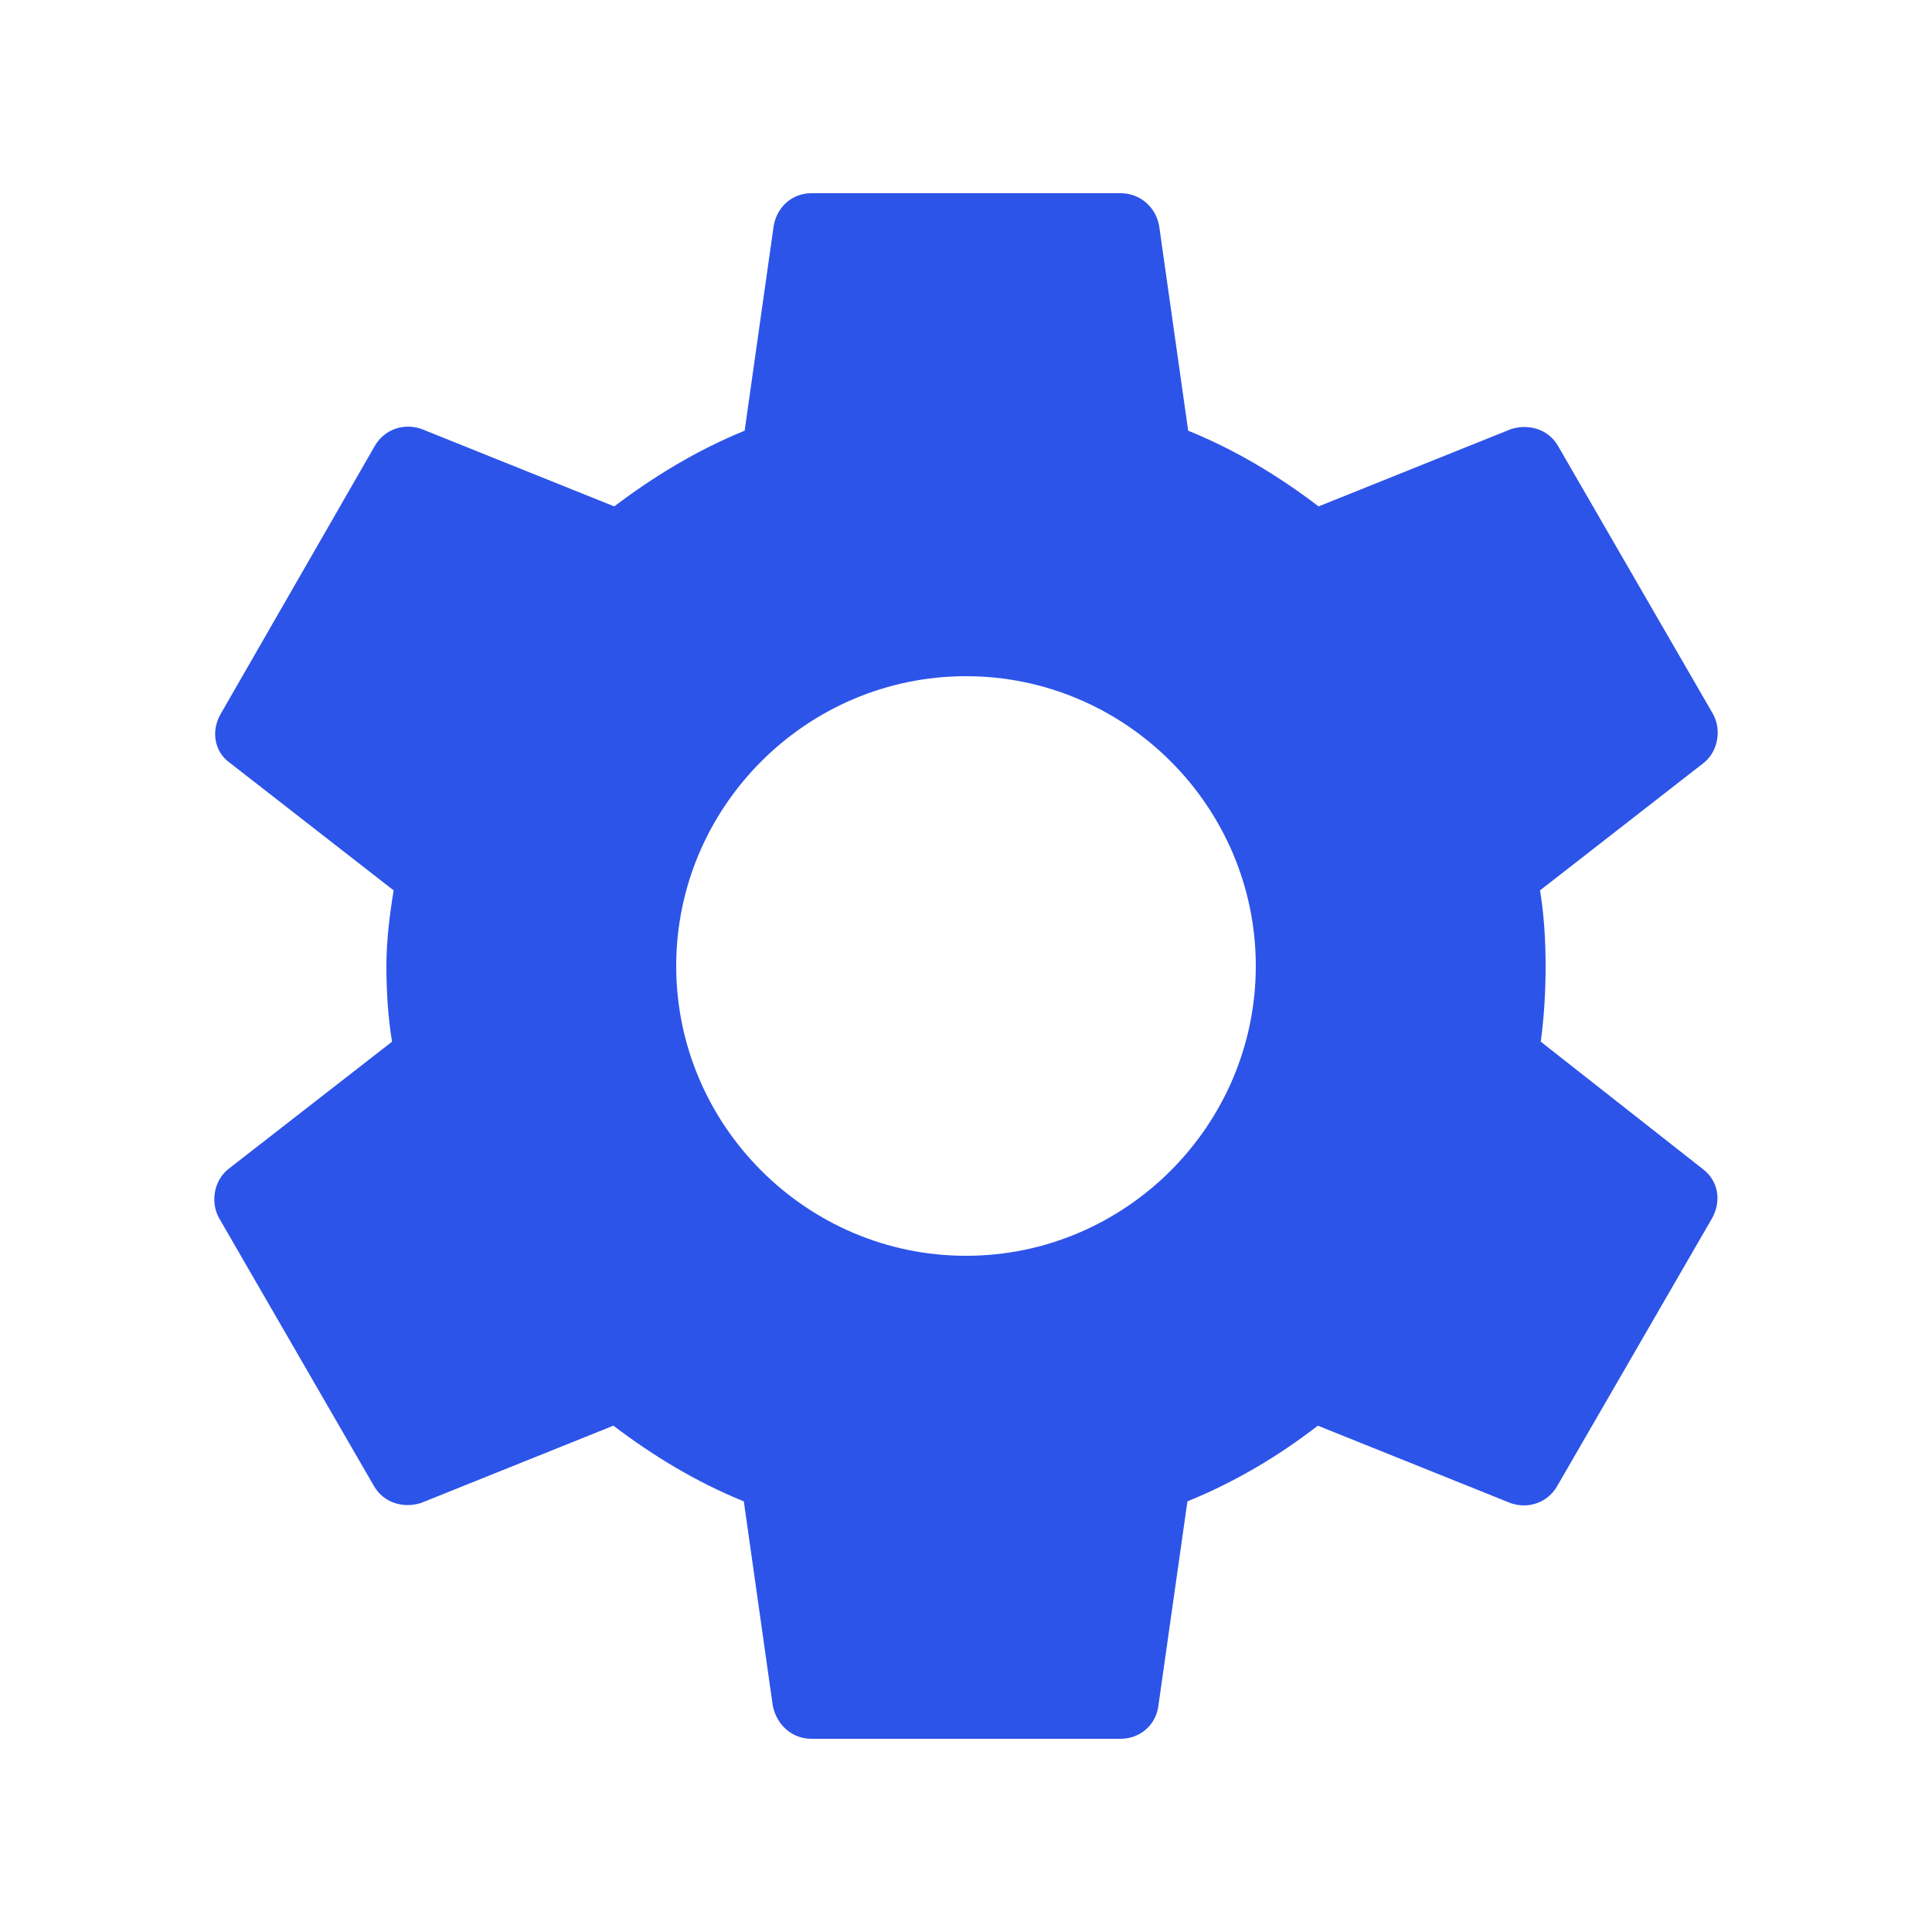 <svg width="28" height="28" viewBox="0 0 28 28" fill="none" xmlns="http://www.w3.org/2000/svg">
<path d="M22.33 15.097C22.377 14.747 22.4 14.385 22.4 14C22.4 13.627 22.377 13.254 22.319 12.904L24.687 11.06C24.897 10.897 24.955 10.582 24.827 10.349L22.587 6.475C22.447 6.219 22.155 6.137 21.898 6.219L19.11 7.339C18.527 6.895 17.909 6.522 17.22 6.242L16.8 3.279C16.753 2.999 16.52 2.8 16.24 2.8H11.76C11.48 2.8 11.258 2.999 11.212 3.279L10.792 6.242C10.104 6.522 9.473 6.907 8.902 7.339L6.114 6.219C5.857 6.125 5.565 6.219 5.425 6.475L3.197 10.349C3.057 10.594 3.103 10.897 3.337 11.06L5.705 12.904C5.647 13.254 5.6 13.639 5.6 14C5.6 14.362 5.623 14.747 5.682 15.097L3.313 16.94C3.103 17.104 3.045 17.419 3.174 17.652L5.413 21.525C5.553 21.782 5.845 21.864 6.102 21.782L8.89 20.662C9.473 21.105 10.092 21.479 10.78 21.759L11.2 24.722C11.258 25.002 11.48 25.2 11.76 25.2H16.24C16.52 25.2 16.753 25.002 16.788 24.722L17.209 21.759C17.897 21.479 18.527 21.105 19.099 20.662L21.887 21.782C22.143 21.875 22.435 21.782 22.575 21.525L24.815 17.652C24.955 17.395 24.897 17.104 24.675 16.94L22.33 15.097ZM14 18.2C11.69 18.2 9.8 16.31 9.8 14C9.8 11.69 11.69 9.8 14 9.8C16.31 9.8 18.2 11.69 18.2 14C18.2 16.31 16.31 18.2 14 18.2Z" fill="#2D54E8"/>
</svg>
